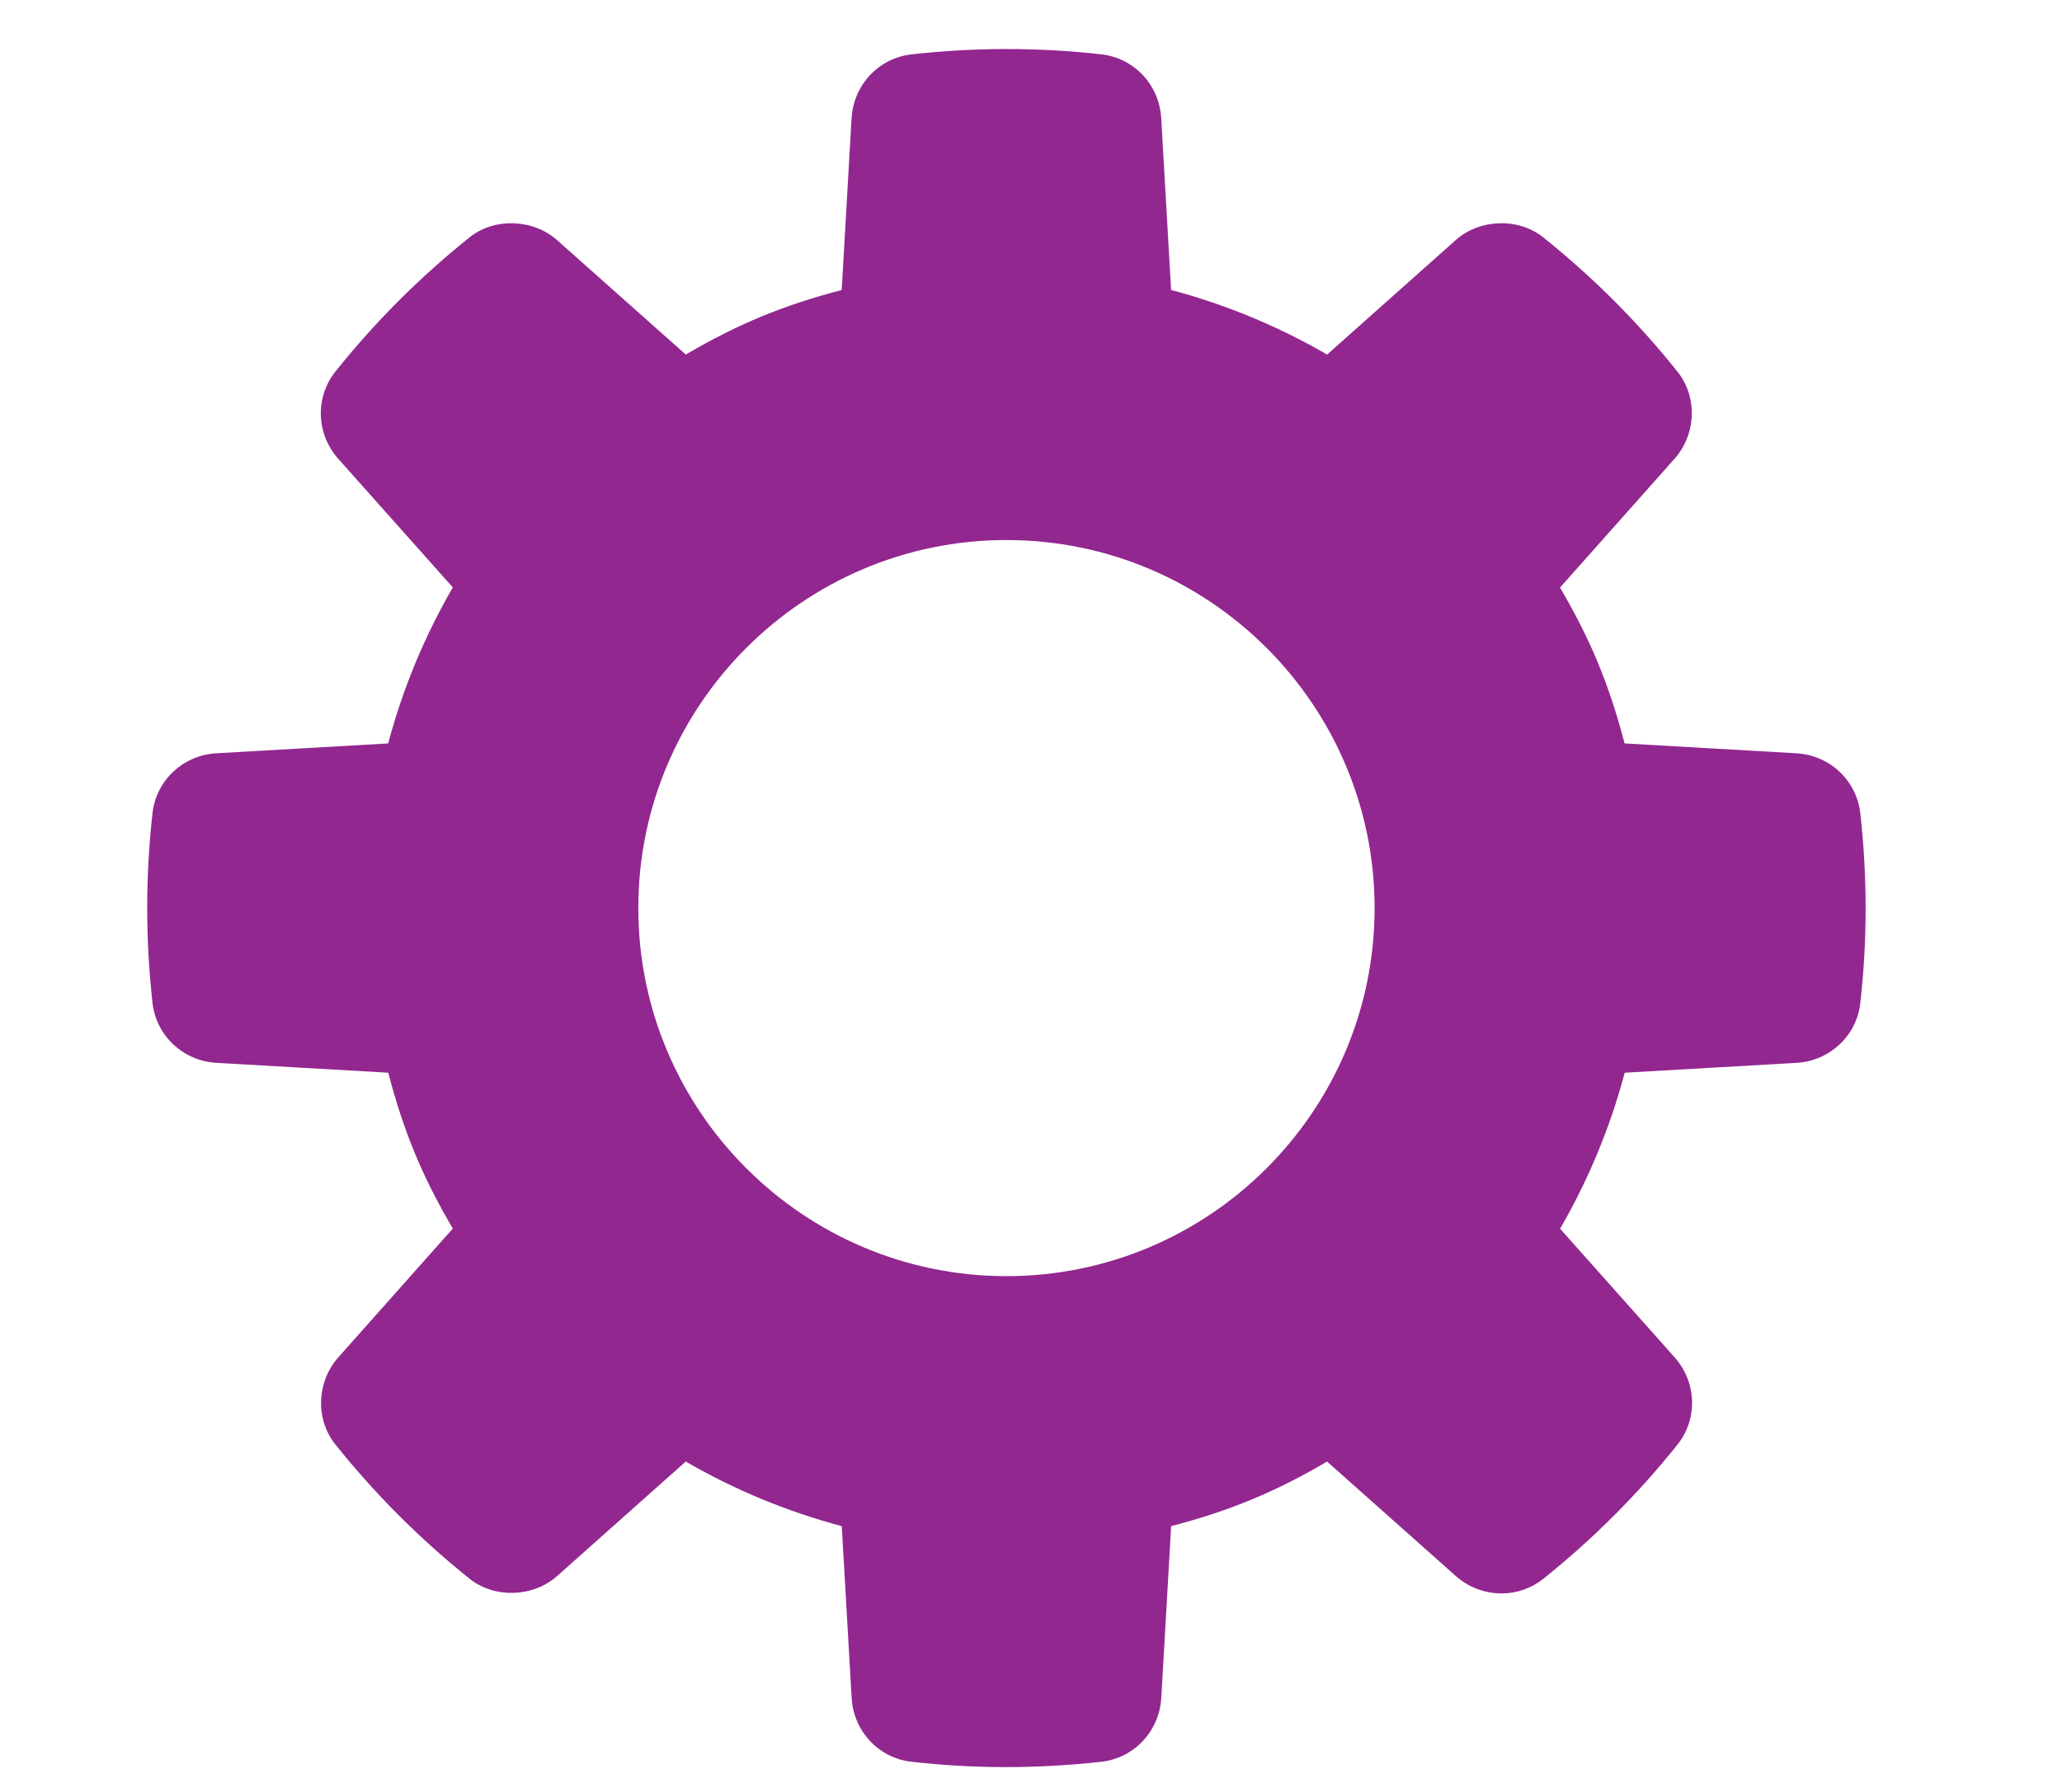 <?xml version="1.0" encoding="utf-8"?>
<!-- Generator: Adobe Illustrator 23.0.1, SVG Export Plug-In . SVG Version: 6.00 Build 0)  -->
<svg version="1.1" id="Layer_1" xmlns="http://www.w3.org/2000/svg" xmlns:xlink="http://www.w3.org/1999/xlink" x="0px" y="0px"
	 width="84px" height="73px" viewBox="0 0 84 73" style="enable-background:new 0 0 84 73;" xml:space="preserve">
<style type="text/css">
	.st0{fill:#922790;}
</style>
<path class="st0" d="M73.193,43.304c1.351-0.082,2.441-1.105,2.59-2.433c0.289-2.547,0.289-5.15,0.001-7.735
	c-0.149-1.334-1.238-2.361-2.595-2.444l-7.009-0.402c-0.304-1.178-0.66-2.256-1.08-3.273c-0.408-0.99-0.919-2.004-1.549-3.078
	l4.662-5.244c0.894-1.003,0.944-2.533,0.118-3.558c-1.612-2.018-3.453-3.859-5.475-5.475c-1.011-0.803-2.583-0.746-3.554,0.12
	l-5.239,4.664c-1.995-1.155-4.127-2.038-6.356-2.632l-0.403-7.01c-0.082-1.352-1.107-2.441-2.434-2.589
	c-2.539-0.289-5.157-0.289-7.734,0c-1.334,0.148-2.361,1.237-2.445,2.594l-0.402,7.008c-1.178,0.304-2.256,0.66-3.274,1.08
	c-0.992,0.41-2.005,0.919-3.078,1.549l-5.243-4.662c-0.975-0.87-2.561-0.921-3.558-0.119c-2.02,1.615-3.861,3.456-5.473,5.475
	c-0.834,1.048-0.783,2.544,0.119,3.555l4.664,5.238c-1.154,1.995-2.038,4.126-2.633,6.357l-7.009,0.402
	c-1.351,0.082-2.441,1.105-2.59,2.433c-0.289,2.547-0.289,5.15-0.001,7.735c0.149,1.334,1.238,2.361,2.595,2.444l7.009,0.402
	c0.304,1.178,0.66,2.256,1.08,3.273c0.408,0.99,0.919,2.004,1.549,3.078L13.785,55.3c-0.894,1.003-0.944,2.533-0.118,3.558
	c1.612,2.018,3.453,3.859,5.475,5.475c1.011,0.803,2.583,0.745,3.554-0.12l5.239-4.664c1.995,1.155,4.127,2.038,6.356,2.632
	l0.403,7.01c0.082,1.352,1.107,2.441,2.434,2.589c1.27,0.145,2.567,0.218,3.854,0.218c1.286,0,2.592-0.073,3.88-0.217
	c1.334-0.148,2.361-1.237,2.445-2.594l0.402-7.008c1.178-0.304,2.256-0.66,3.274-1.08c0.992-0.41,2.005-0.919,3.078-1.549
	l5.243,4.662c0.513,0.457,1.175,0.71,1.864,0.71c0.62,0,1.223-0.211,1.696-0.591c2.02-1.615,3.861-3.456,5.473-5.475
	c0.834-1.048,0.783-2.544-0.119-3.555l-4.664-5.238c1.154-1.995,2.038-4.126,2.633-6.357L73.193,43.304z M41,51.995
	c-8.269,0-14.997-6.727-14.997-14.996S32.731,22.003,41,22.003s14.997,6.727,14.997,14.996S49.269,51.995,41,51.995z"/>
</svg>
